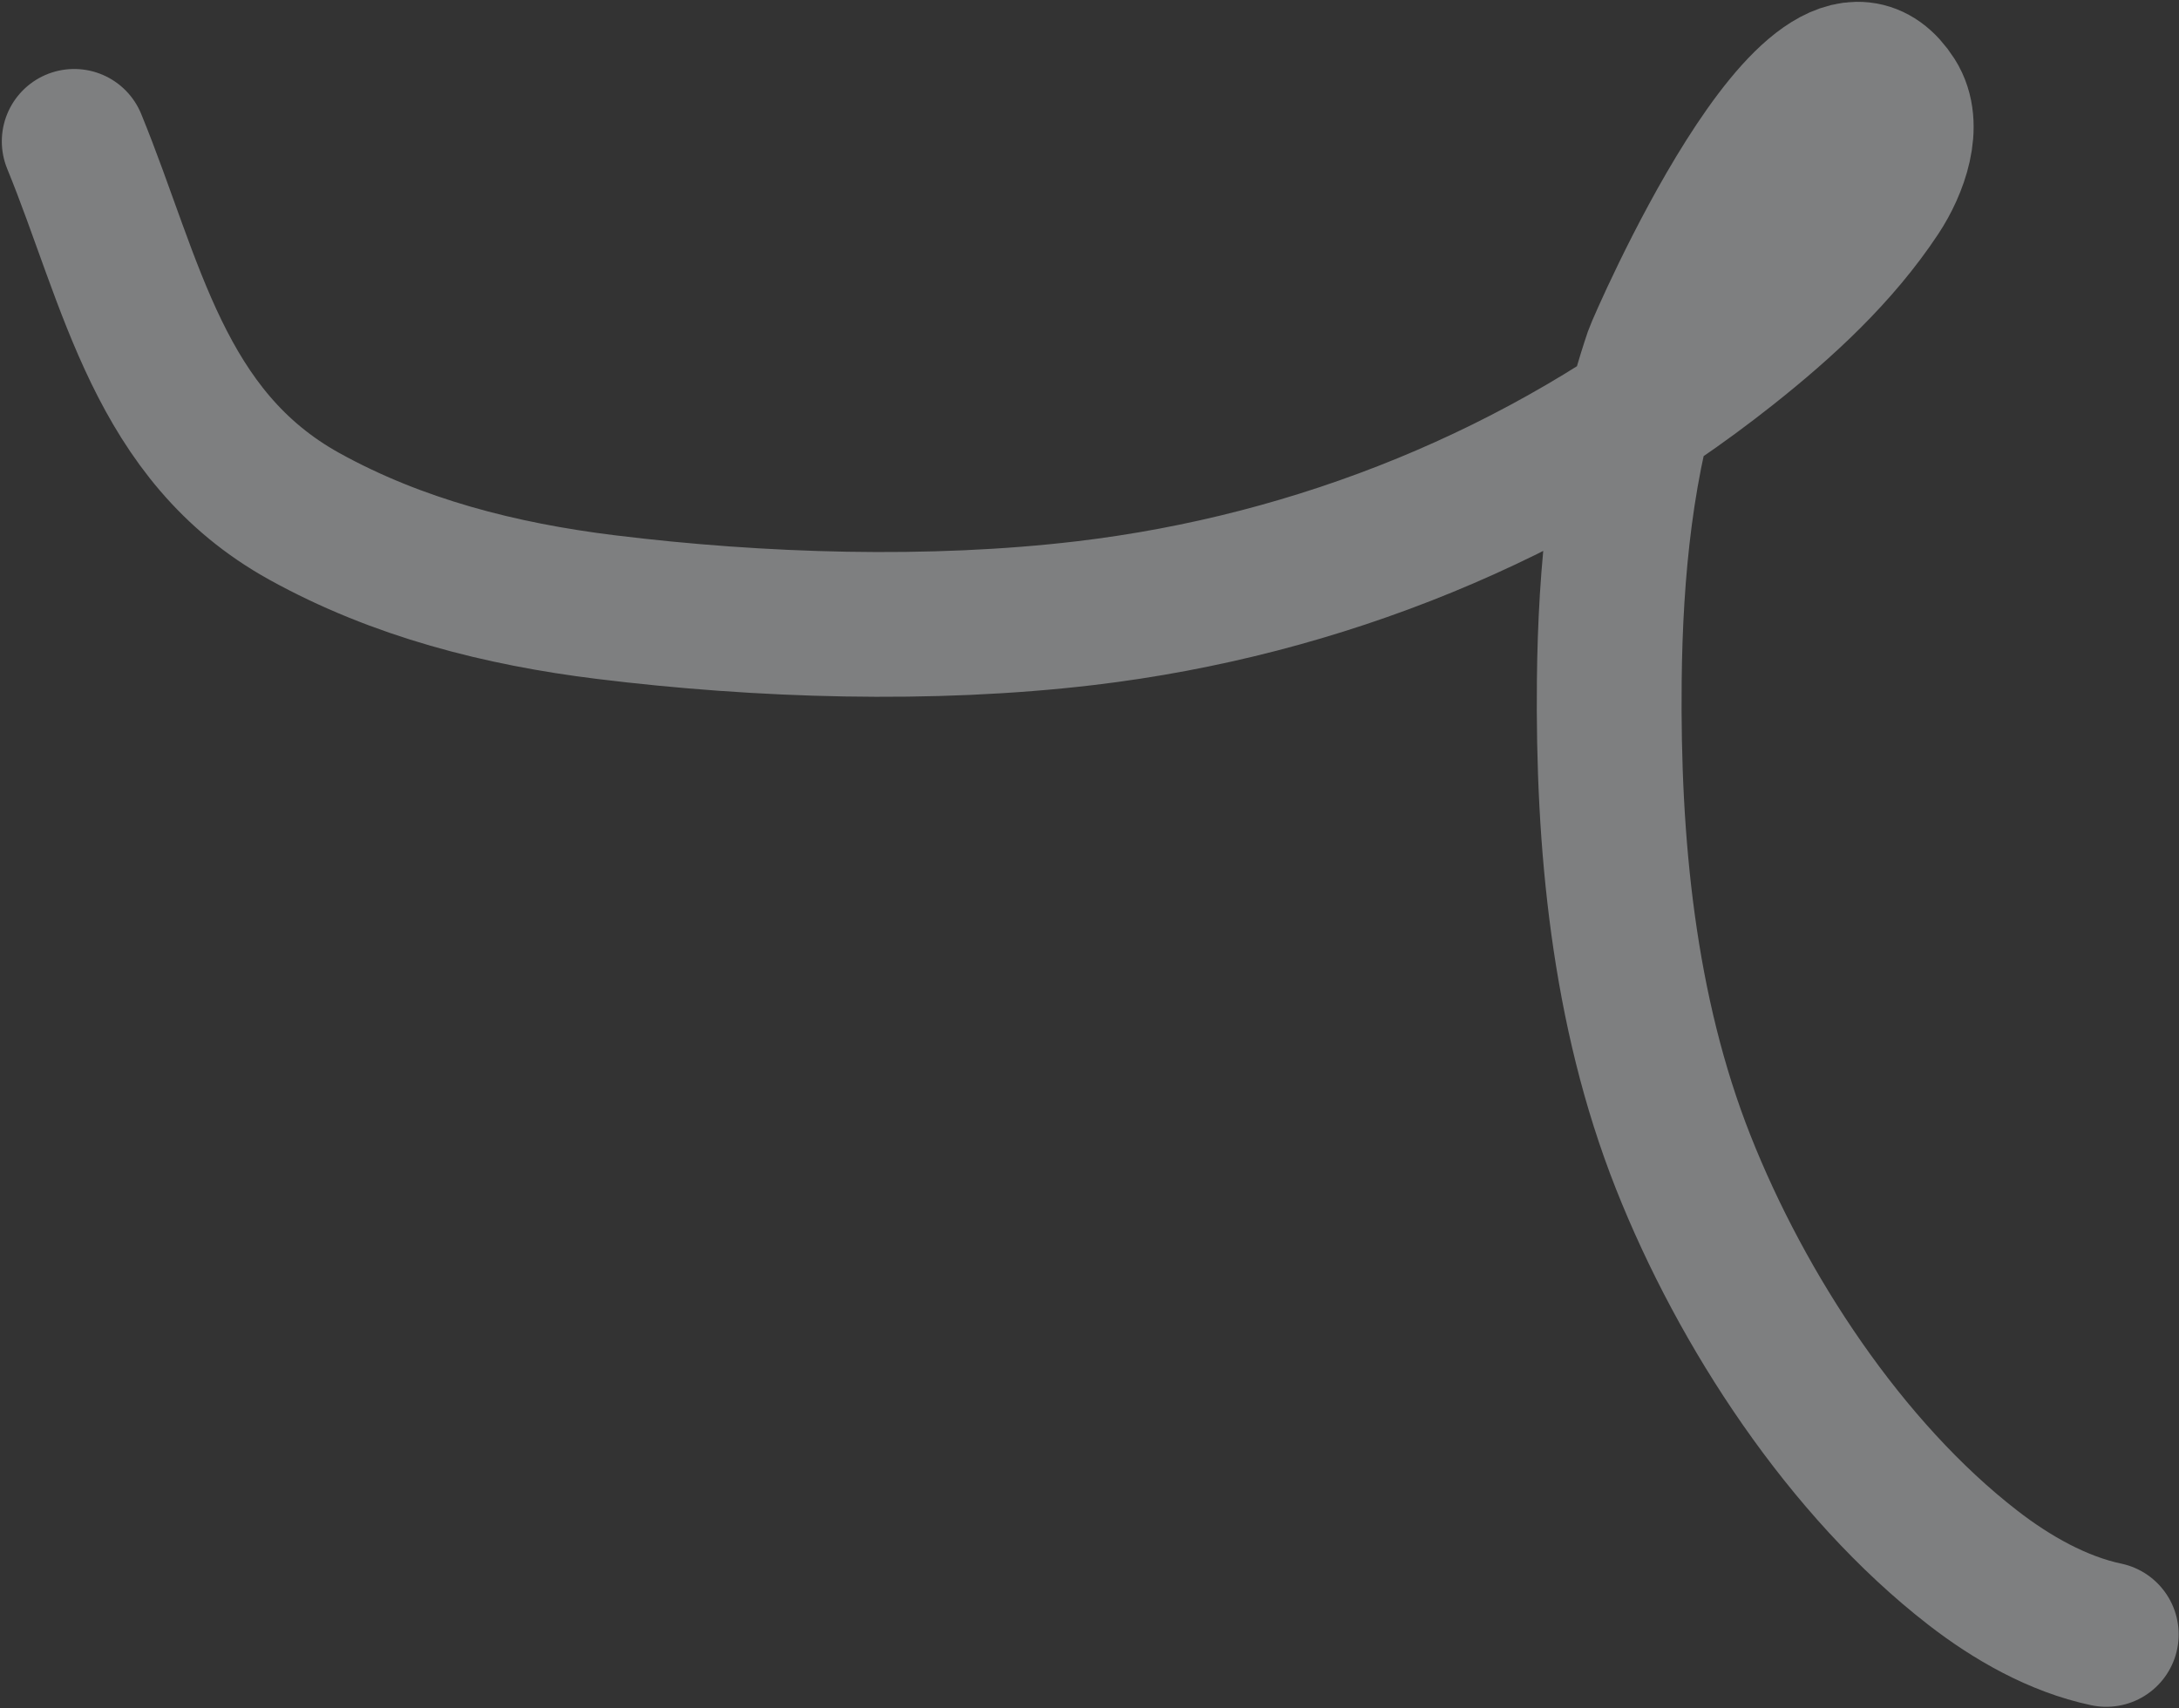 <?xml version="1.0" encoding="UTF-8"?> <svg xmlns="http://www.w3.org/2000/svg" width="1204" height="944" viewBox="0 0 1204 944" fill="none"><rect x="0" y="0" width="1204" height="944" fill="#333333" stroke="none"/> <path d="M1163.82 903.278C1137.11 897.659 1111.54 883.032 1090.21 866.509C1019.72 811.9 962.54 724.334 930.08 642.313C896.923 558.531 888.294 465.386 889.211 376.096C889.829 315.919 895.71 253.441 915.262 196.071C916.728 191.77 1004.31 -11.548 1046.23 54.009C1055.92 69.159 1047.55 92.251 1037.63 107.253C1015.77 140.317 985.774 167.87 954.697 192.49C852.456 273.488 728.926 323.512 599.782 338.85C514.53 348.974 419.952 346.007 334.731 335.507C276.663 328.352 219.651 313.881 168.148 285.367C87.65 240.802 73.094 156.496 41 78.124" stroke="#EDF1F3" stroke-opacity="0.4" stroke-width="80" stroke-linecap="round"></path> </svg> 